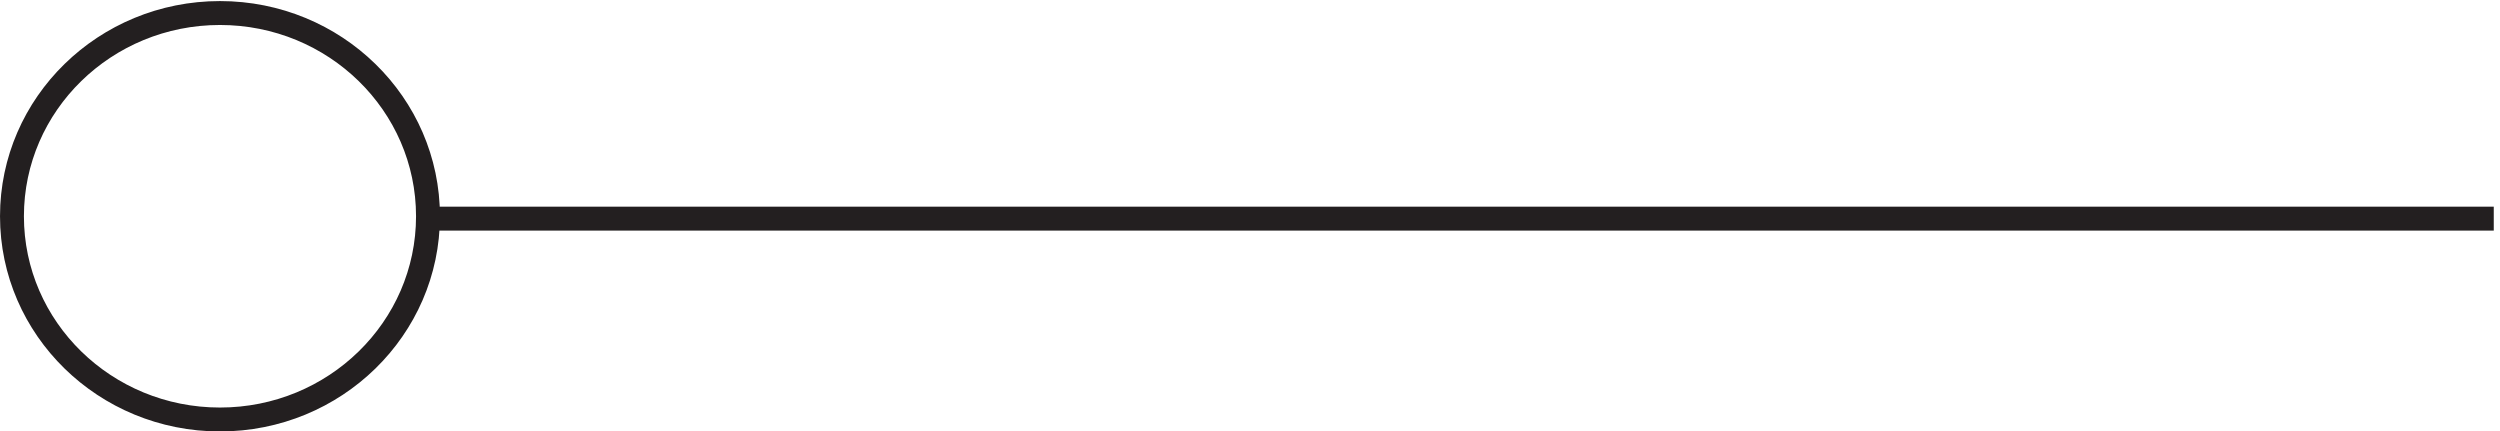 <svg xmlns="http://www.w3.org/2000/svg" xml:space="preserve" width="104.3" height="18"><path d="M133.832 66.914c0-35.207-29.211-63.75-65.25-63.75-36.035 0-65.25 28.543-65.25 63.75 0 35.211 29.215 63.75 65.25 63.75 36.039 0 65.25-28.539 65.25-63.75zm0-.746h648" style="fill:none;stroke:#231f20;stroke-width:7.5;stroke-linecap:butt;stroke-linejoin:miter;stroke-miterlimit:10;stroke-dasharray:none;stroke-opacity:1" transform="matrix(.133 0 0 -.133 .056 17.922)"/></svg>
